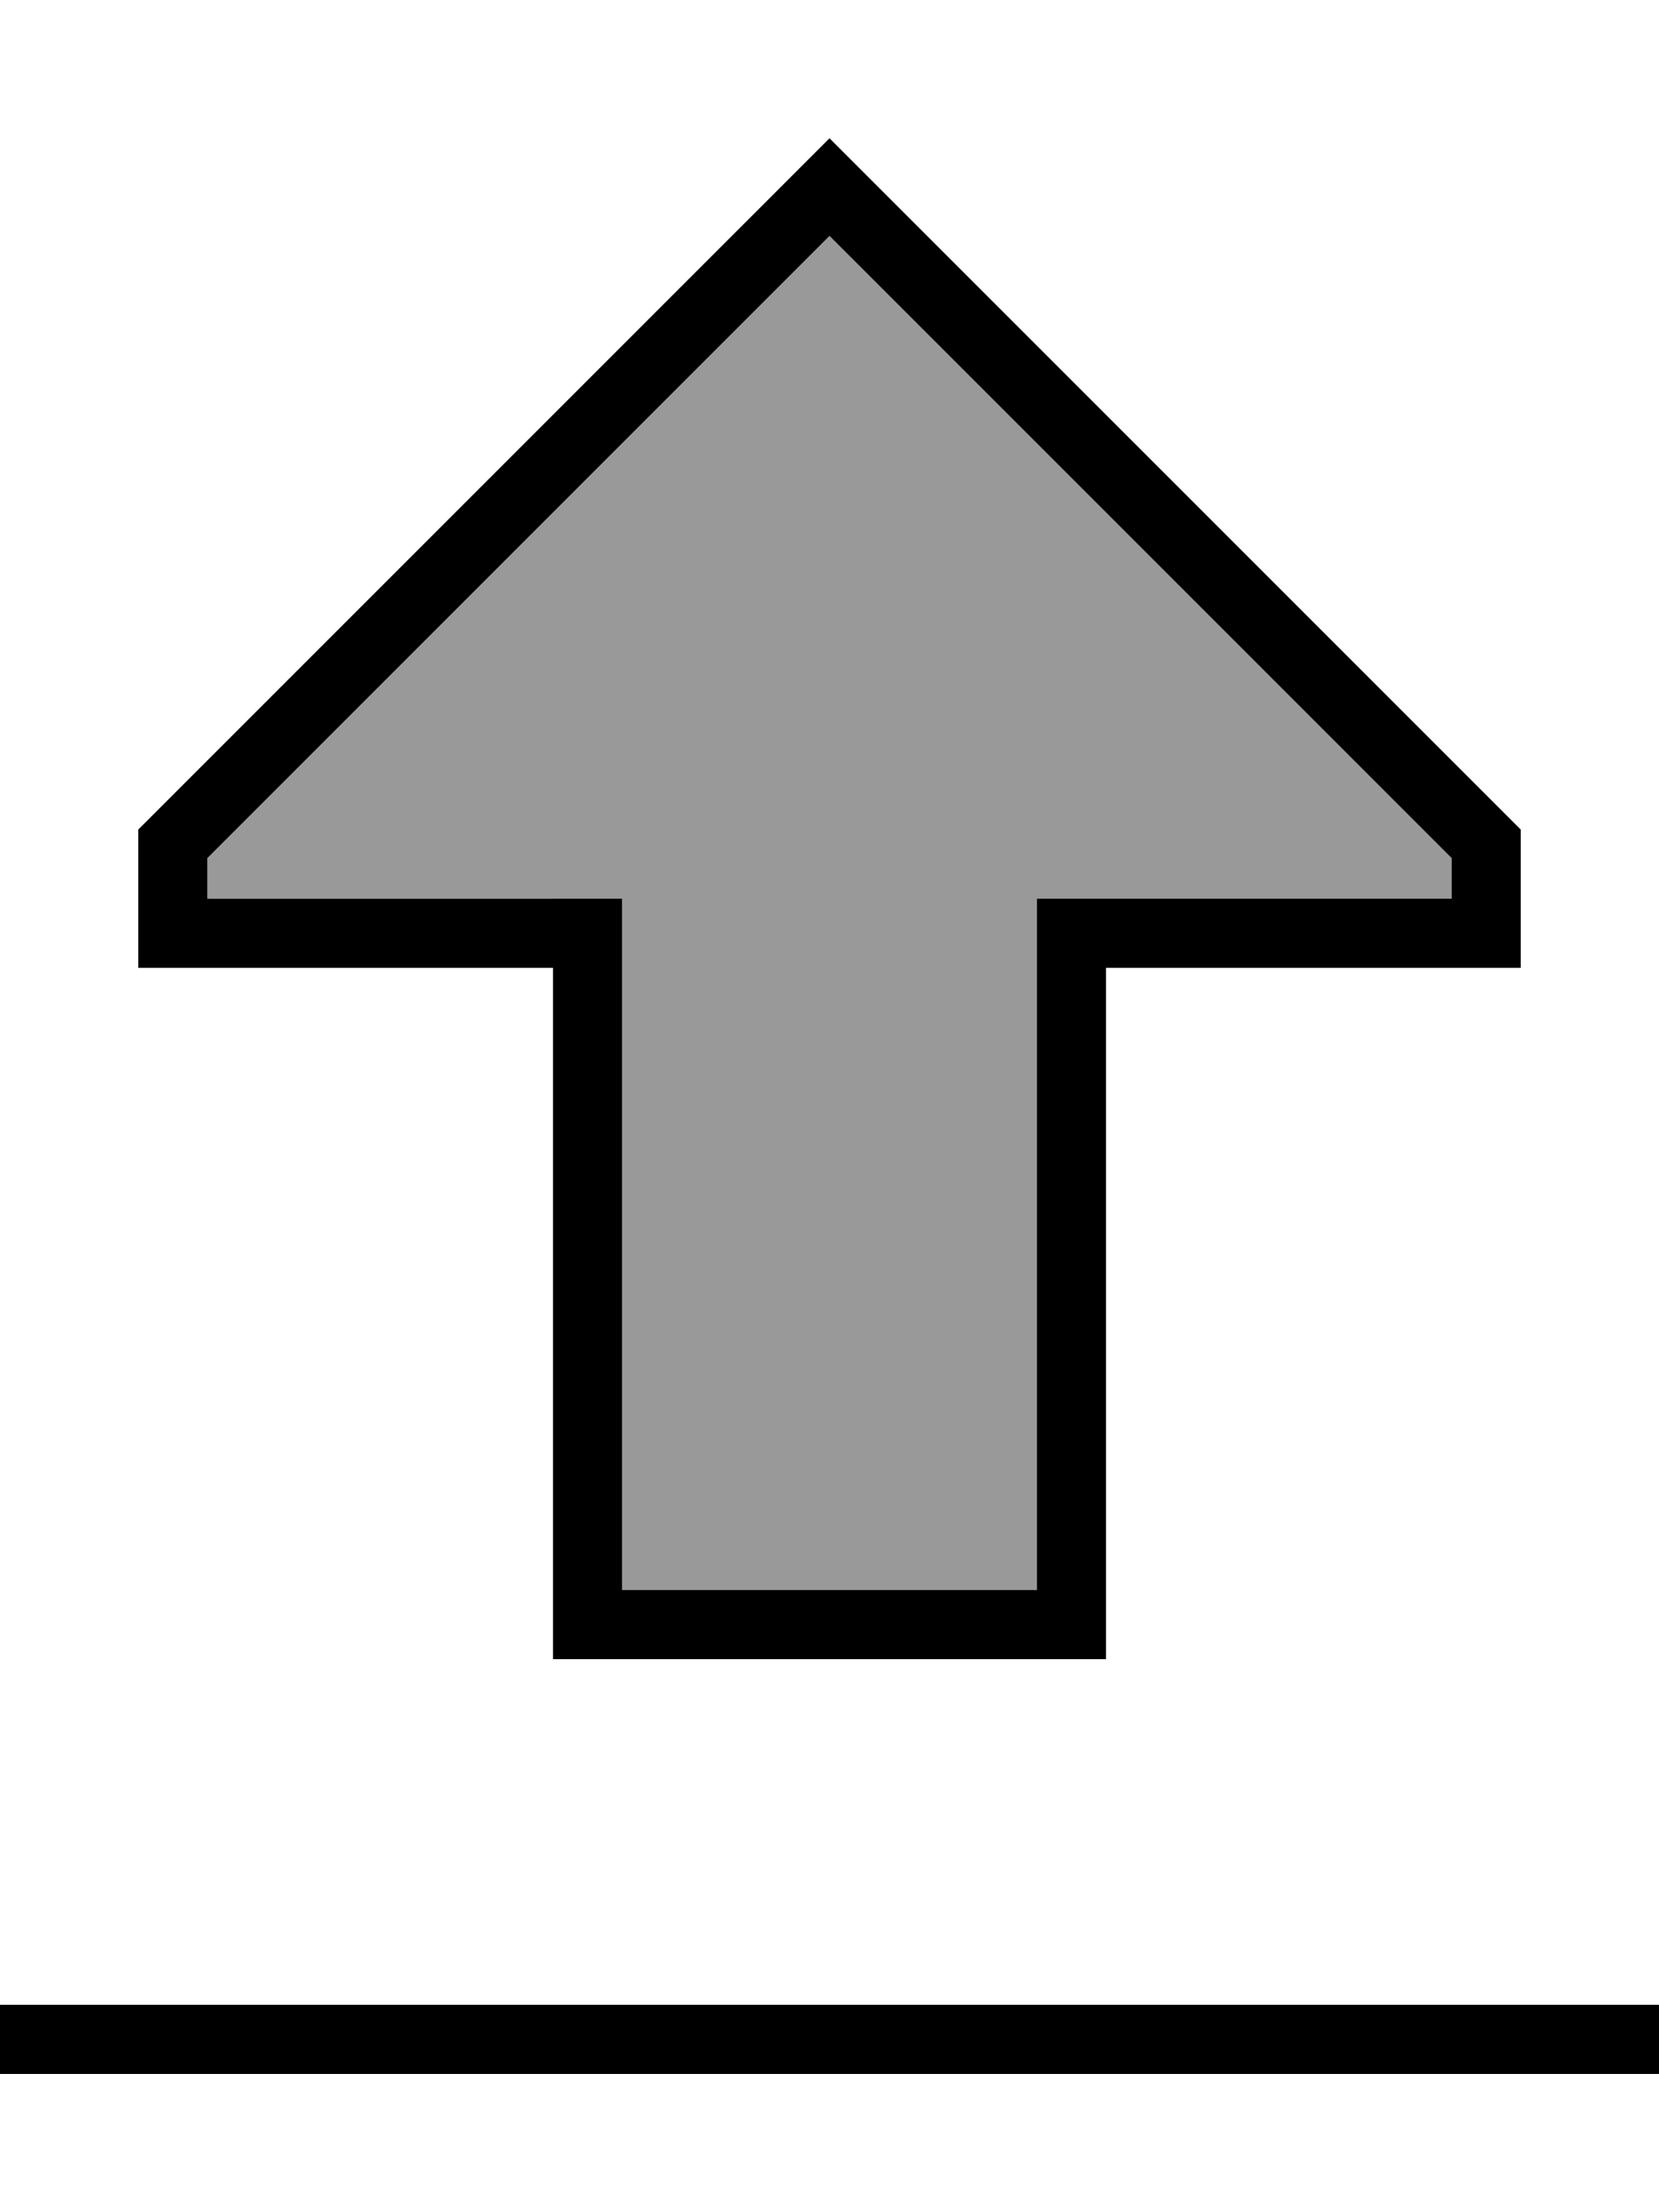 <svg xmlns="http://www.w3.org/2000/svg" viewBox="0 0 384 512"><!--! Font Awesome Pro 6.7.2 by @fontawesome - https://fontawesome.com License - https://fontawesome.com/license (Commercial License) Copyright 2024 Fonticons, Inc. --><defs><style>.fa-secondary{opacity:.4}</style></defs><path class="fa-secondary" d="M48 198.6l0 9.4 80 0 16 0 0 16 0 144 96 0 0-144 0-16 16 0 80 0 0-9.4L192 54.6 48 198.6z"/><path class="fa-primary" d="M128 224l-16 0-64 0-16 0 0-16 0-16L180.7 43.3 192 32l11.3 11.3L352 192l0 16 0 16-16 0-64 0-16 0 0 16 0 128 0 16-16 0-96 0-16 0 0-16 0-128 0-16zm0-16l16 0 0 16 0 144 96 0 0-144 0-16 16 0 80 0 0-9.4L192 54.6 48 198.6l0 9.4 80 0zM8 480l-8 0 0-16 8 0 368 0 8 0 0 16-8 0L8 480z"/></svg>